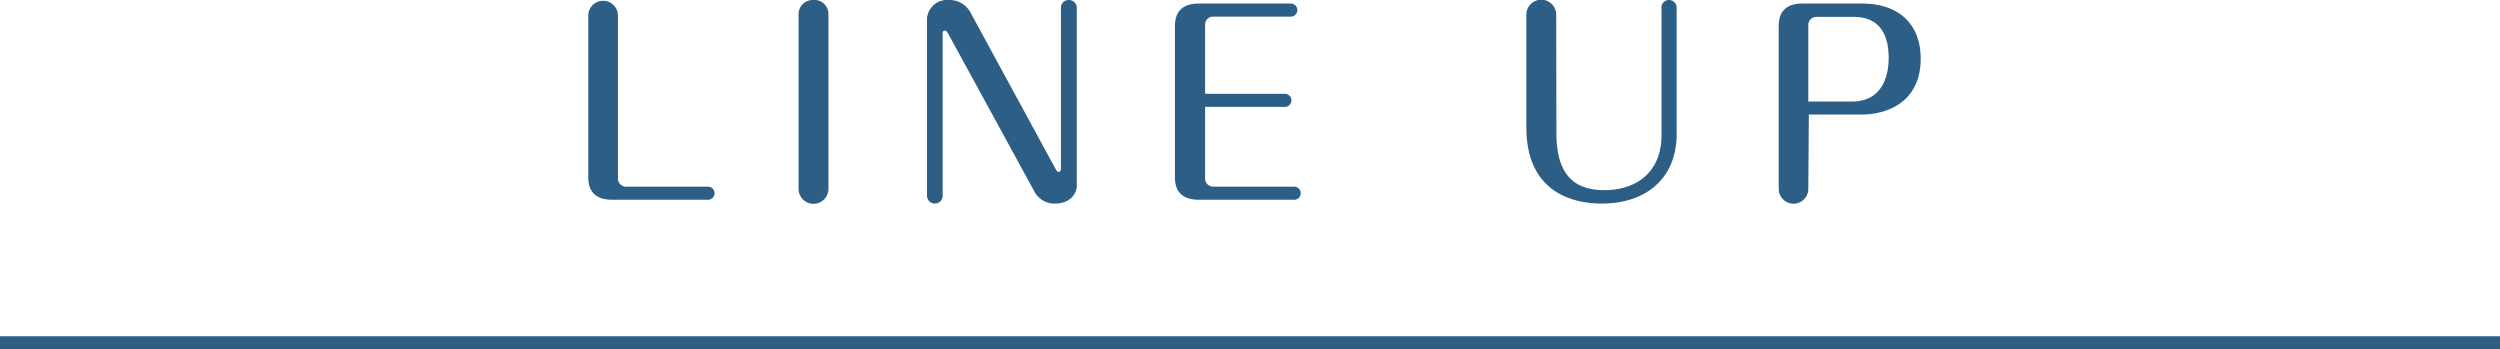 <svg viewBox="0 0 381.71 53.34" xmlns="http://www.w3.org/2000/svg"><g fill="#2d5f86"><path d="m94.35 27.32a1.24 1.24 0 0 0 1.17 1.18h12.58a1 1 0 0 1 1 1 1 1 0 0 1 -1 1h-14.59c-2.47 0-3.69-1.14-3.69-3.46v-24.8a2.27 2.27 0 0 1 4.53 0z"/><path d="m126.49 28.84a2.28 2.28 0 0 1 -4.56 0v-26.6a2.17 2.17 0 0 1 2.28-2.24 2.14 2.14 0 0 1 2.28 2.24z"/><path d="m164.41 28.31c0 1.44-1.21 2.77-3.26 2.77a3.46 3.46 0 0 1 -3.27-1.94l-13.11-24c-.19-.34-.34-.46-.49-.46-.31 0-.38.23-.35.46v24.76a1.18 1.18 0 0 1 -1.17 1.18 1.2 1.2 0 0 1 -1.22-1.18v-27.13a3.08 3.08 0 0 1 3.31-2.77 3.62 3.62 0 0 1 3.3 1.86l13 23.9c.23.42.38.49.54.49s.3-.26.3-.49v-24.58a1.16 1.16 0 0 1 1.21-1.18 1.19 1.19 0 0 1 1.21 1.18z"/><path d="m196.18 14.32a1 1 0 1 1 0 2h-12.18v11a1.24 1.24 0 0 0 1.18 1.18h12.42a1 1 0 0 1 1 1 1 1 0 0 1 -1 1h-14.52c-2.47 0-3.69-1.14-3.69-3.46v-23.04c0-2.32 1.25-3.46 3.69-3.46h14a1 1 0 0 1 1 1 1 1 0 0 1 -1 1h-12a1.21 1.21 0 0 0 -1.08 1.22v10.56z"/><path d="m237.64 20.37c0 6.87 3.27 8.66 7.3 8.66 5.2 0 8.74-3 8.74-8.36v-19.49a1.14 1.14 0 0 1 1.17-1.18 1.16 1.16 0 0 1 1.15 1.18v19.26c0 6.76-4.63 10.64-11.43 10.64-3.8 0-11.52-1.25-11.52-11.66v-17.18a2.28 2.28 0 0 1 4.56 0z"/><path d="m276.1 28.84a2.26 2.26 0 0 1 -4.52 0v-24.84c0-2.32 1.21-3.46 3.68-3.46h9c5.81 0 9 3.27 9 8.43 0 6.35-4.75 8.52-9.08 8.52h-8zm0-13.34h6.69c5 0 5.58-4.63 5.58-6.57s-.3-6.35-5.32-6.35h-5.77a1.22 1.22 0 0 0 -1.18 1.18z"/></g><path d="m0 52.34h381.71" fill="none" stroke="#2d5f86" stroke-miterlimit="10" stroke-width="2"/></svg>